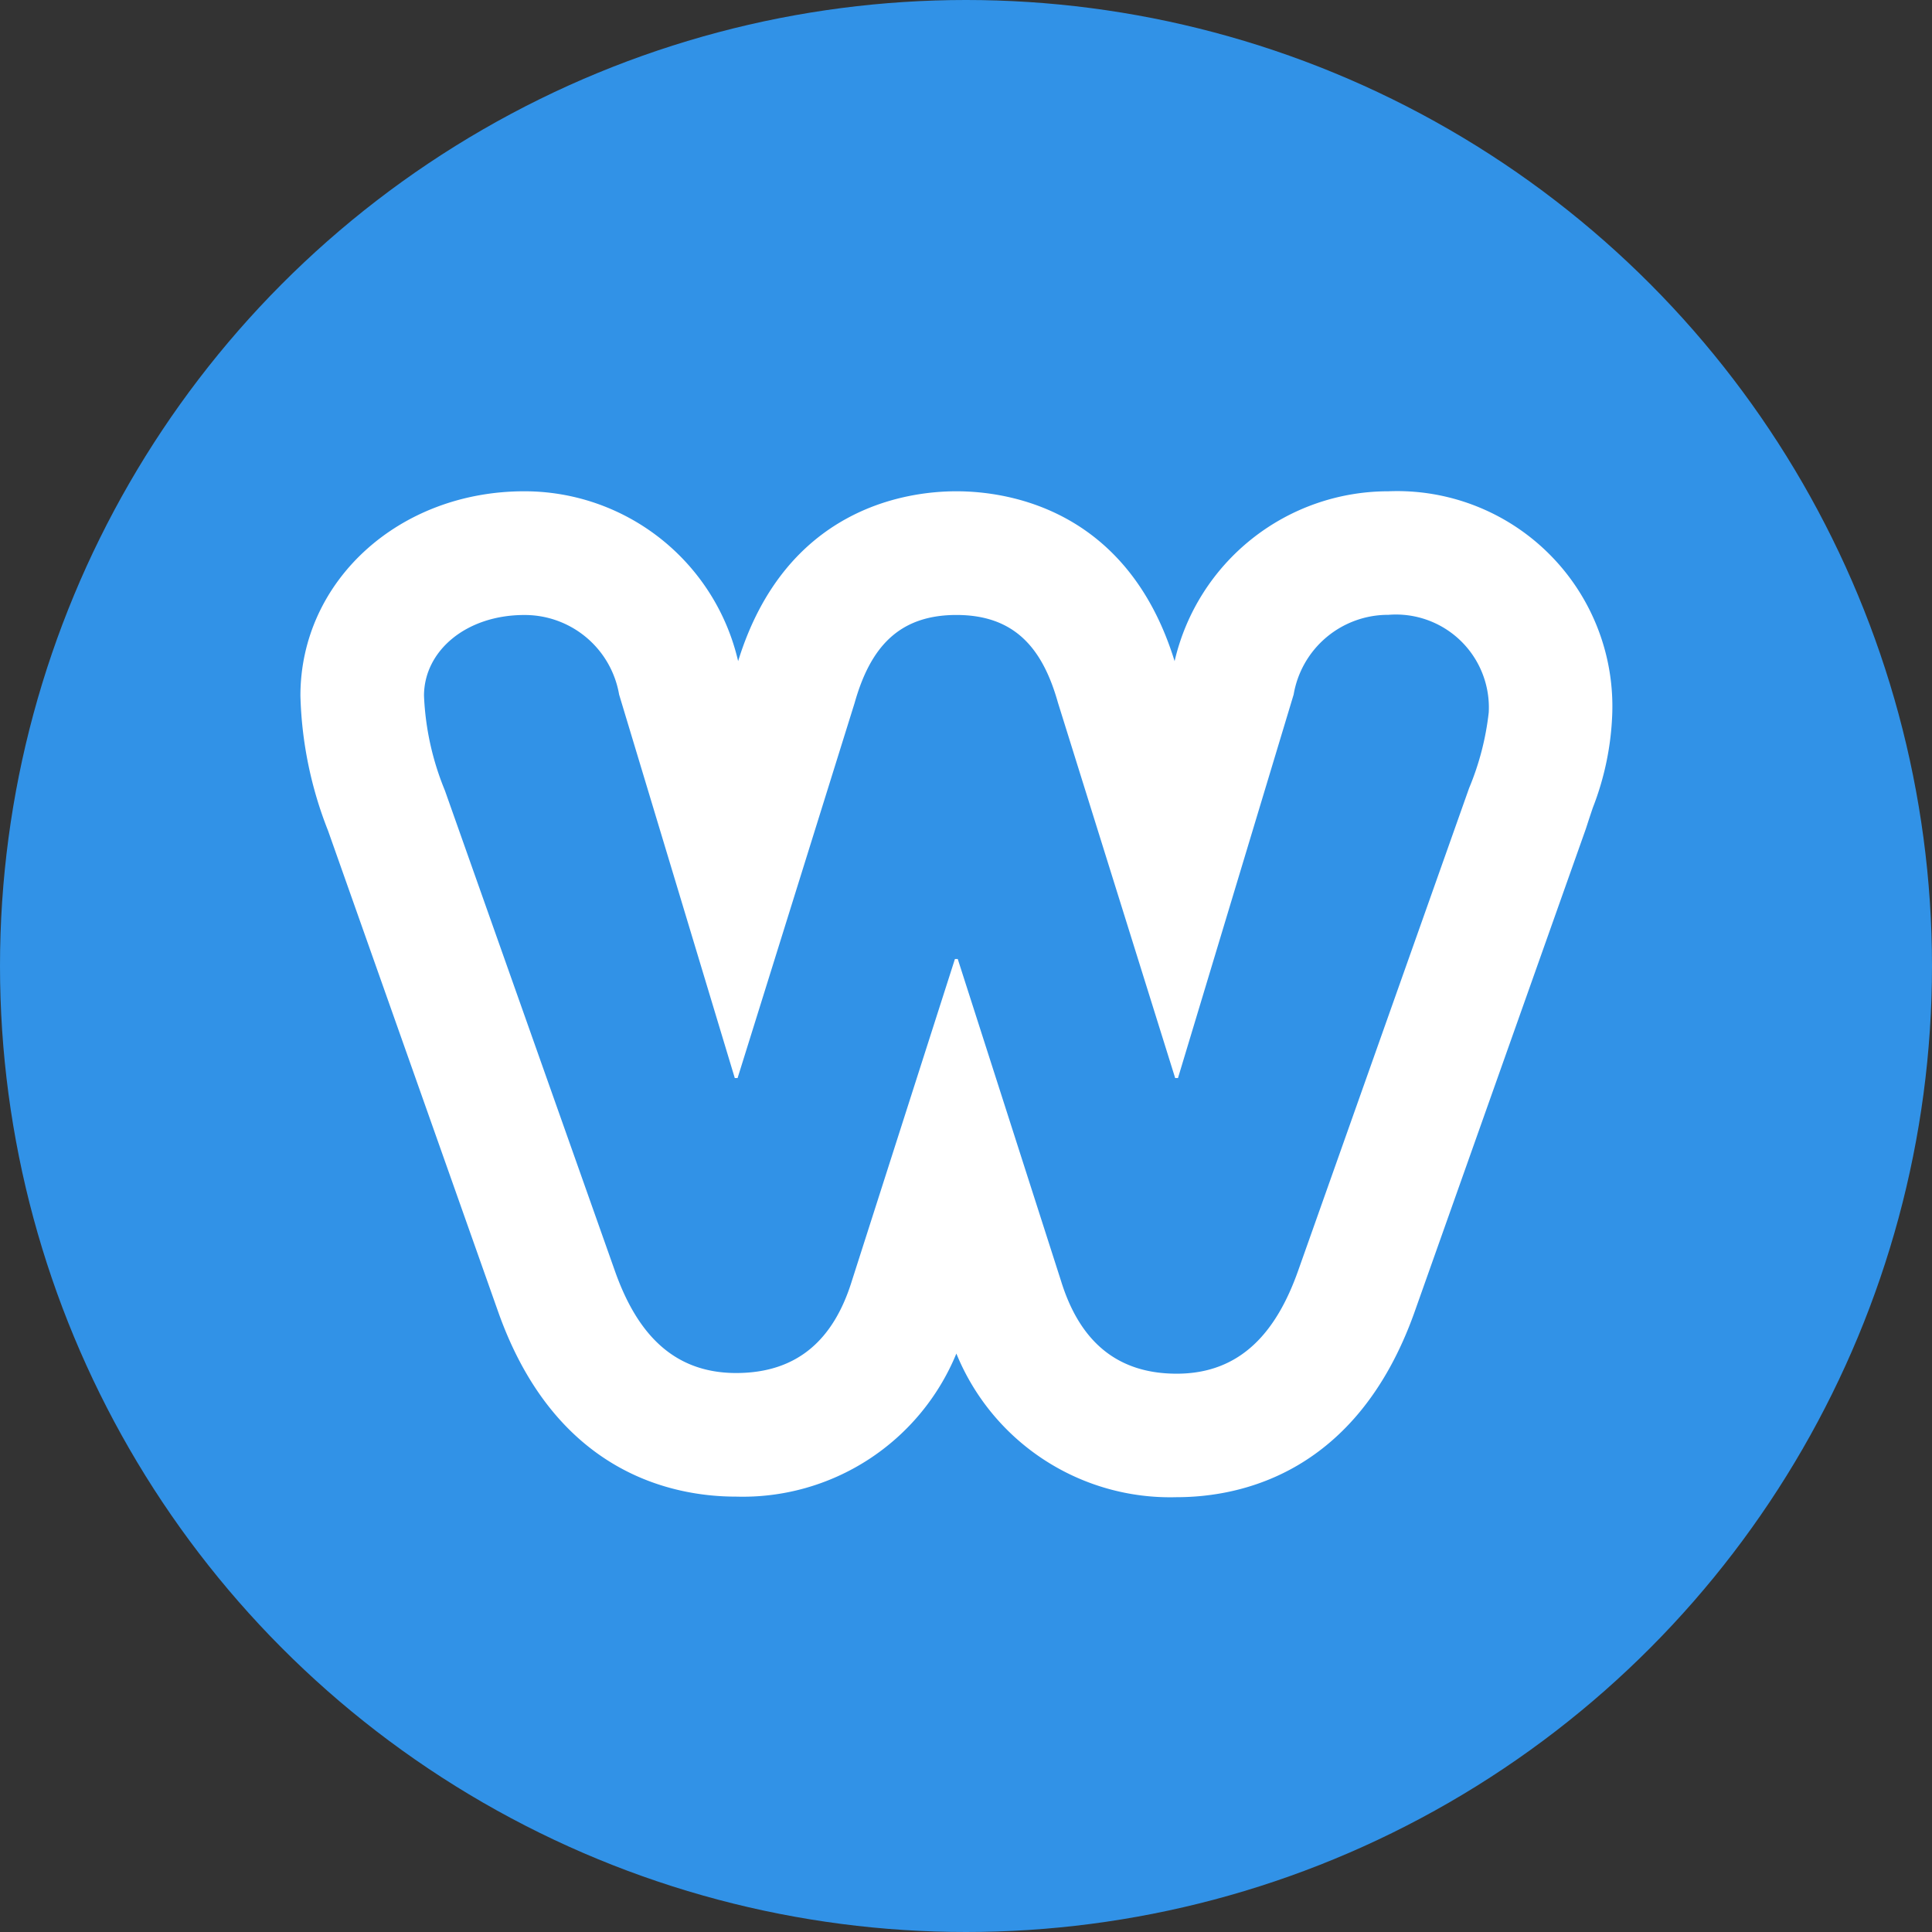 <svg xmlns="http://www.w3.org/2000/svg" width="68.6" height="68.6" viewBox="0 0 68.6 68.6"><rect x="0" y="0" width="68.6" height="68.6" fill="#333333" stroke="none"/><g transform="translate(132.3 -64.7)"><circle cx="34.3" cy="34.3" r="34.3" transform="translate(-132.3 64.7)" fill="#3192e7"/><path d="M38.632,0A7.789,7.789,0,0,0,31.04,6.032C29.366.6,25.08,0,23.292,0S17.22.6,15.542,6.031A7.788,7.788,0,0,0,7.95,0C3.492,0,0,3.191,0,7.26a13.991,13.991,0,0,0,.982,4.794L7.035,29.172c2.027,5.677,6.156,6.525,8.437,6.525a8.2,8.2,0,0,0,7.819-5.08,8.2,8.2,0,0,0,7.819,5.1c2.278,0,6.4-.849,8.44-6.547L45.637,12l.047-.142c.07-.22.14-.427.206-.623a10.132,10.132,0,0,0,.691-3.378A7.643,7.643,0,0,0,38.632,0ZM41.5,10.531,35.415,27.707c-.743,2.078-1.979,3.625-4.3,3.625-2.179,0-3.465-1.214-4.108-3.294L23.34,16.607h-.1L19.58,28.038c-.644,2.081-1.931,3.27-4.109,3.27-2.326,0-3.563-1.534-4.3-3.612L5.13,10.624a9.9,9.9,0,0,1-.742-3.364c0-1.584,1.485-2.867,3.563-2.867a3.4,3.4,0,0,1,3.365,2.824l4.107,13.617h.1L19.678,7.516c.545-1.93,1.534-3.124,3.614-3.124S26.359,5.585,26.9,7.514L31.06,20.834h.1L35.267,7.216a3.4,3.4,0,0,1,3.365-2.829,3.3,3.3,0,0,1,3.562,3.466,9.776,9.776,0,0,1-.693,2.677Z" transform="translate(-121.633 82.144)" fill="#fff"/></g></svg>